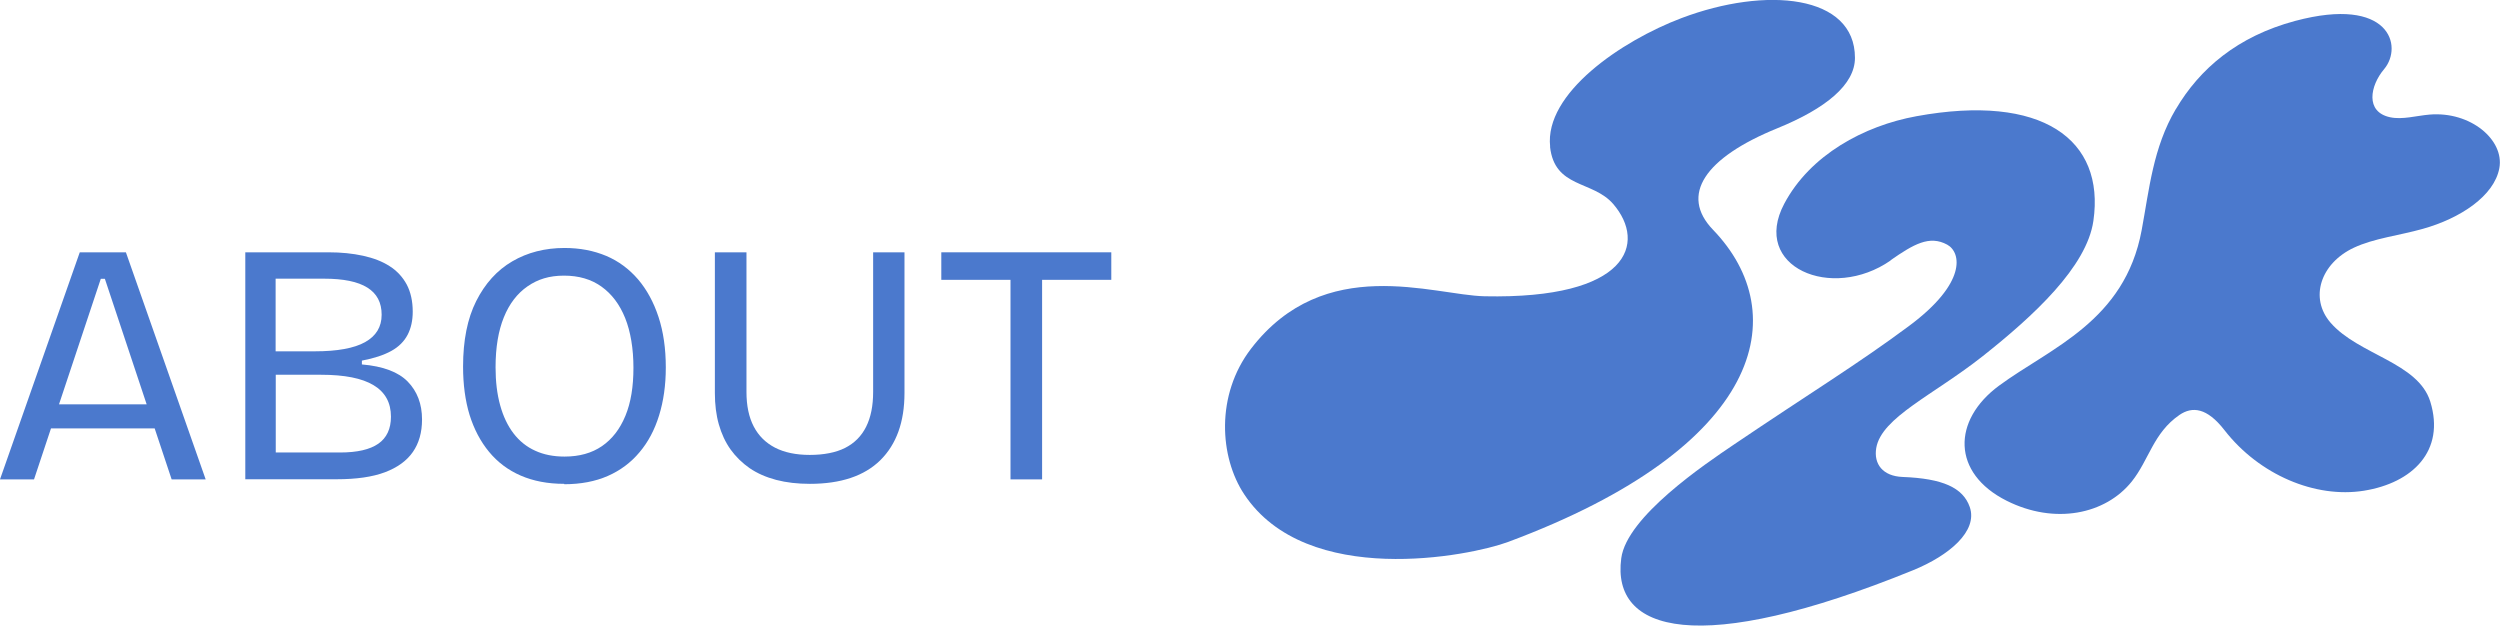 <?xml version="1.0" encoding="UTF-8"?>
<svg id="_レイヤー_1" data-name="レイヤー 1" xmlns="http://www.w3.org/2000/svg" version="1.1" viewBox="0 0 196.19 49.09">
  <defs>
    <style>
      .cls-1 {
        fill: #4b79cd;
        stroke-width: 0px;
      }
    </style>
  </defs>
  <g>
    <path class="cls-1" d="M0,37.62l6.26-17.82h3.62l6.26,17.82h-2.67l-5.24-15.74h-.32l-5.24,15.74H0ZM2.97,33.62v-1.89h10.5v1.89H2.97Z"/>
    <path class="cls-1" d="M19.25,37.62v-17.82h6.53c.99,0,1.89.09,2.71.27.82.18,1.52.45,2.09.82.58.37,1.02.85,1.34,1.44.31.59.47,1.31.47,2.13,0,.68-.13,1.29-.4,1.81-.27.52-.7.95-1.28,1.27-.58.32-1.35.58-2.31.76v.3c1.66.14,2.86.59,3.6,1.35s1.12,1.75,1.12,2.97c0,1.01-.24,1.86-.72,2.55-.48.69-1.21,1.22-2.19,1.59-.98.37-2.25.55-3.79.55h-7.18ZM21.63,27.57h3.08c1.76,0,3.08-.24,3.94-.72.86-.48,1.3-1.19,1.3-2.15s-.37-1.66-1.12-2.13c-.75-.47-1.88-.7-3.39-.7h-3.81v5.7ZM21.63,35.51h5.05c1.35,0,2.35-.23,3.01-.69.66-.46.99-1.17.99-2.12,0-1.1-.45-1.92-1.36-2.47-.91-.55-2.28-.82-4.12-.82h-3.56v6.1Z"/>
    <path class="cls-1" d="M44.28,37.97c-1.3,0-2.43-.22-3.42-.65s-1.81-1.05-2.48-1.86c-.67-.81-1.18-1.78-1.53-2.9-.34-1.12-.51-2.39-.51-3.79,0-2.05.34-3.77,1.03-5.14s1.63-2.42,2.83-3.12,2.57-1.05,4.1-1.05c1.21,0,2.29.21,3.27.62.97.41,1.8,1.03,2.5,1.84.69.81,1.23,1.8,1.61,2.96.38,1.16.57,2.48.57,3.96,0,1.39-.18,2.64-.53,3.77s-.86,2.09-1.54,2.89c-.67.8-1.5,1.42-2.48,1.85-.98.43-2.12.65-3.42.65ZM44.31,35.83c1.15,0,2.13-.27,2.93-.82.8-.55,1.41-1.34,1.84-2.38s.63-2.29.63-3.77-.22-2.83-.65-3.9c-.43-1.07-1.05-1.89-1.86-2.47-.81-.58-1.79-.86-2.94-.86s-2.05.28-2.86.84c-.81.56-1.43,1.37-1.86,2.43s-.65,2.37-.65,3.92c0,1.12.12,2.11.36,2.98.24.87.59,1.61,1.05,2.21.46.6,1.03,1.06,1.7,1.36.67.31,1.44.46,2.31.46Z"/>
    <path class="cls-1" d="M63.56,37.97c-.97,0-1.85-.1-2.65-.31-.79-.21-1.48-.51-2.08-.92-.59-.41-1.09-.9-1.5-1.47-.41-.58-.71-1.23-.92-1.97-.21-.74-.31-1.56-.31-2.46v-11.04h2.48v10.96c0,1.08.19,1.98.57,2.71s.94,1.28,1.67,1.66c.74.38,1.65.57,2.73.57s2.04-.18,2.77-.55c.73-.37,1.28-.92,1.65-1.66.37-.74.55-1.65.55-2.73v-10.96h2.46v11.04c0,2.27-.63,4.02-1.89,5.27-1.26,1.24-3.1,1.86-5.54,1.86Z"/>
    <path class="cls-1" d="M73.87,21.96v-2.16h13.34v2.16h-13.34ZM79.3,37.62v-17.82h2.48v17.82h-2.48Z"/>
  </g>
  <g>
    <path class="cls-1" d="M121.64,11.51c.36,3.28,3.34,2.63,4.96,4.5,2.64,3.07,1.23,7.48-10.1,7.24-4.04-.09-12.55-3.4-18.32,4.11-2.8,3.65-2.47,8.52-.54,11.43,4.9,7.4,17.73,4.85,20.71,3.74,20.09-7.48,22.44-17.9,16.08-24.5-2.63-2.73-.64-5.65,5.04-7.96,3.83-1.56,6.1-3.43,6.1-5.53,0-4.96-6.97-5.63-13.61-3.12-4.73,1.79-10.77,5.91-10.31,10.09Z"/>
    <path class="cls-1" d="M148.37,20.42c1.8-1.25,3.04-1.98,4.44-1.22,1.12.62,1.52,3.02-2.97,6.36-4.03,3-7.83,5.31-13.76,9.32-2.28,1.54-8.42,5.67-8.85,8.93-.78,5.82,6.06,7.79,22.9.94,2.82-1.15,5.1-3.06,4.45-4.96-.53-1.52-2.12-2.24-5.27-2.36-1.56-.06-2.28-1.02-2.07-2.27.41-2.41,4.52-4.17,8.37-7.22,3.98-3.15,8.15-7,8.67-10.6.93-6.42-4.04-10.02-13.88-8.22-4.12.75-8.35,3.04-10.38,6.87-2.63,4.96,3.72,7.67,8.35,4.45Z"/>
    <path class="cls-1" d="M170.75,8.56c-1.79,3.03-2.08,6.27-2.68,9.5-1.33,7.17-7.15,9.23-11.2,12.21-3.67,2.71-3.72,6.86.61,9.03,3.77,1.89,7.74,1.07,9.81-1.51,1.36-1.7,1.69-3.82,3.75-5.23,1-.68,2.15-.58,3.53,1.2,2.73,3.51,7.13,5.36,10.94,4.75,3.81-.61,6.4-3.12,5.21-6.99-.96-3.09-5.64-3.67-7.83-6.2-1.67-1.93-.79-4.65,1.83-5.88,1.57-.74,3.57-.96,5.41-1.48,2.94-.82,5.61-2.58,6.01-4.77.4-2.2-2.24-4.46-5.46-4.2-1.06.09-2.15.42-3.12.21-1.96-.42-1.57-2.47-.46-3.78,1.5-1.79.44-5.76-6.98-3.78-4.52,1.21-7.5,3.75-9.37,6.93Z"/>
  </g>
</svg>